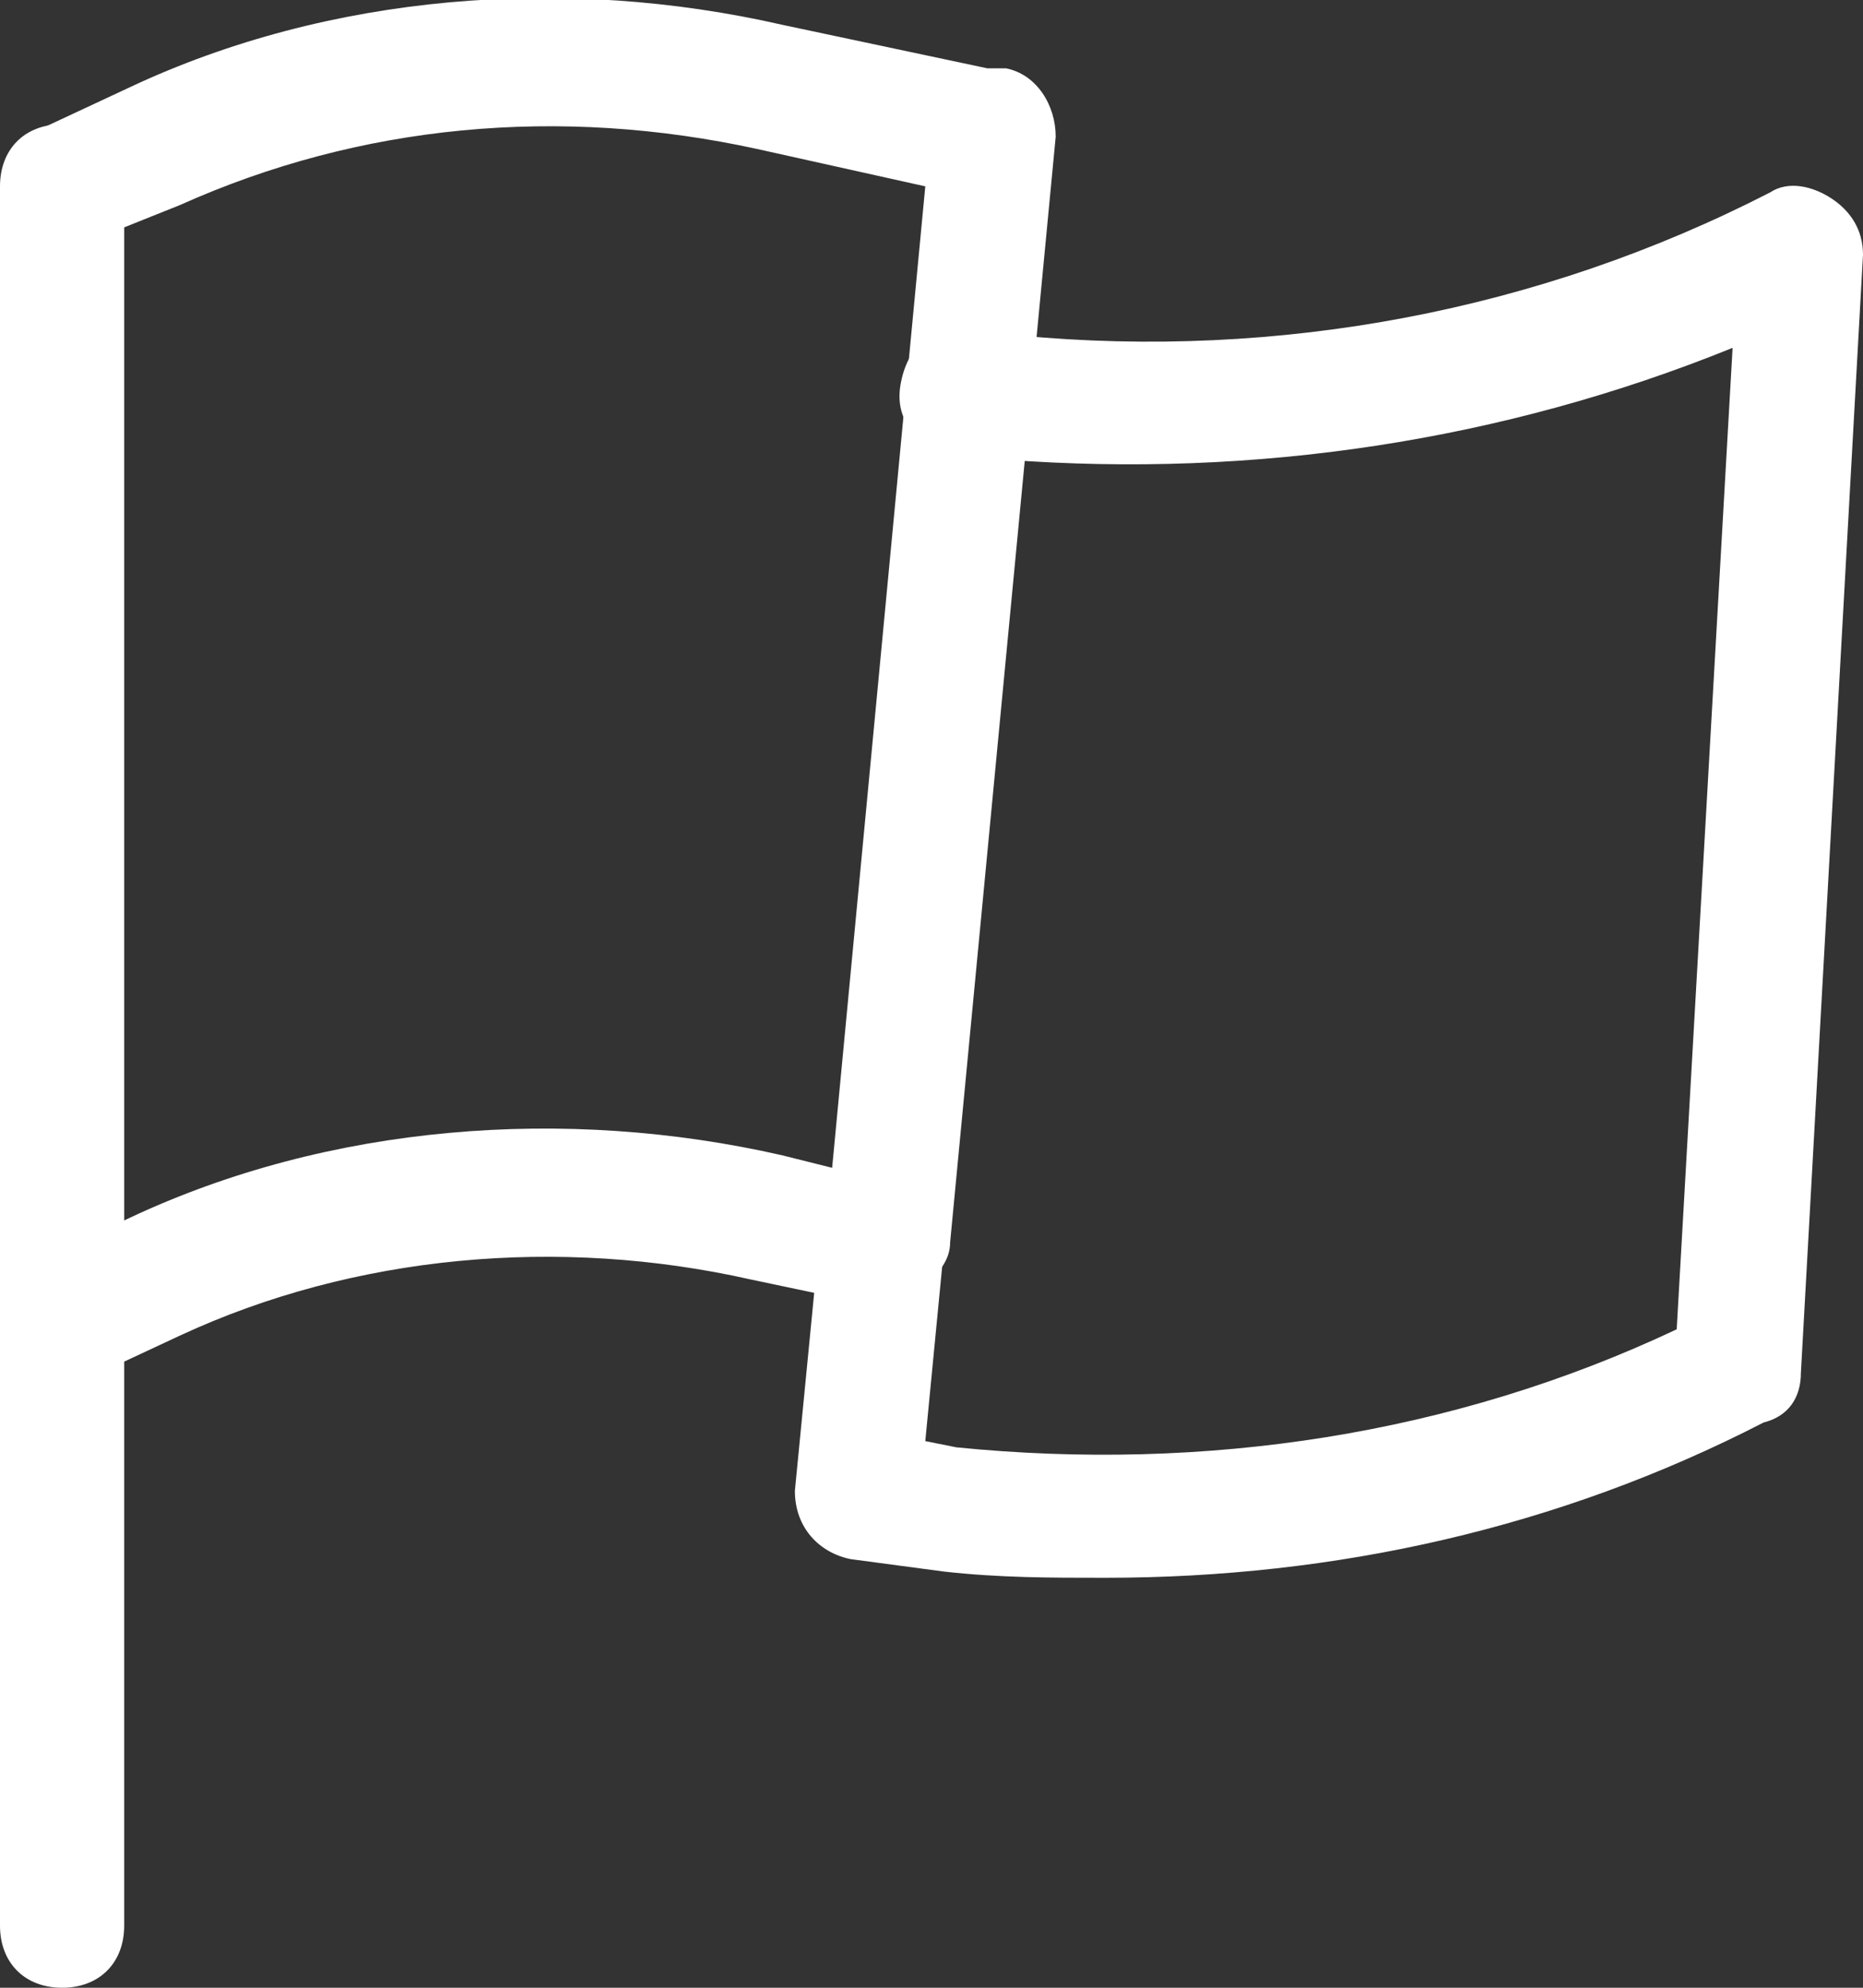 <?xml version="1.0" encoding="utf-8"?>
<!-- Generator: Adobe Illustrator 22.1.0, SVG Export Plug-In . SVG Version: 6.00 Build 0)  -->
<svg version="1.1" id="Layer_1" xmlns="http://www.w3.org/2000/svg" xmlns:xlink="http://www.w3.org/1999/xlink" x="0px" y="0px"
	 viewBox="0 0 30 32" style="enable-background:new 0 0 30 32;" xml:space="preserve">
<rect x="0" y="0" width="30" height="32" fill="#333333" stroke="none"/>
<style type="text/css">
	.st0{fill:#FFFFFF;}
</style>
<g>
	<g>
		<path class="st0" d="M1,22.2c-0.4,0-0.7-0.2-0.9-0.6c-0.2-0.5,0-1.1,0.5-1.3l1.5-0.7c3.2-1.5,7-1.8,10.5-1l0.8,0.2L14.9,3
			l-2.7-0.6C9,1.7,5.8,2,2.9,3.3L1.4,3.9c-0.5,0.2-1.1,0-1.3-0.5s0-1.1,0.5-1.3l1.5-0.7c3.2-1.5,7-1.8,10.5-1l3.3,0.7
			c0.2,0,0.2,0,0.3,0c0.5,0.1,0.8,0.6,0.8,1.1l-1.7,17.8c0,0.3-0.2,0.5-0.4,0.7C14.6,21,14.3,21,14,21l-1.9-0.4
			c-3.1-0.7-6.4-0.4-9.2,0.9l-1.5,0.7C1.3,22.2,1.1,22.2,1,22.2z"/>
		<path class="st0" d="M17.8,25.4c-0.9,0-1.7,0-2.6-0.1l-1.5-0.2c-0.5-0.1-0.9-0.5-0.9-1.1l0.4-4.1c0.1-0.5,0.5-1,1.1-0.9
			c0.6,0.1,1,0.5,0.9,1.1l-0.3,3.1l0.5,0.1c4,0.4,8-0.2,11.6-1.9l0.9-15.8c-3.7,1.5-7.7,2.1-11.7,1.8l-0.8-0.1
			c-0.6-0.1-1-0.5-0.9-1.1c0.1-0.6,0.5-1,1.1-0.9l0.8,0.1c4.2,0.4,8.4-0.4,12.1-2.3c0.3-0.2,0.7-0.1,1,0.1C29.8,3.4,30,3.7,30,4.1
			l-1,18c0,0.4-0.2,0.7-0.6,0.8C25.1,24.6,21.5,25.4,17.8,25.4z"/>
	</g>
	<path class="st0" d="M1,32c-0.6,0-1-0.4-1-1V3c0-0.6,0.4-1,1-1s1,0.4,1,1v28C2,31.6,1.6,32,1,32z"/>
</g>
</svg>
